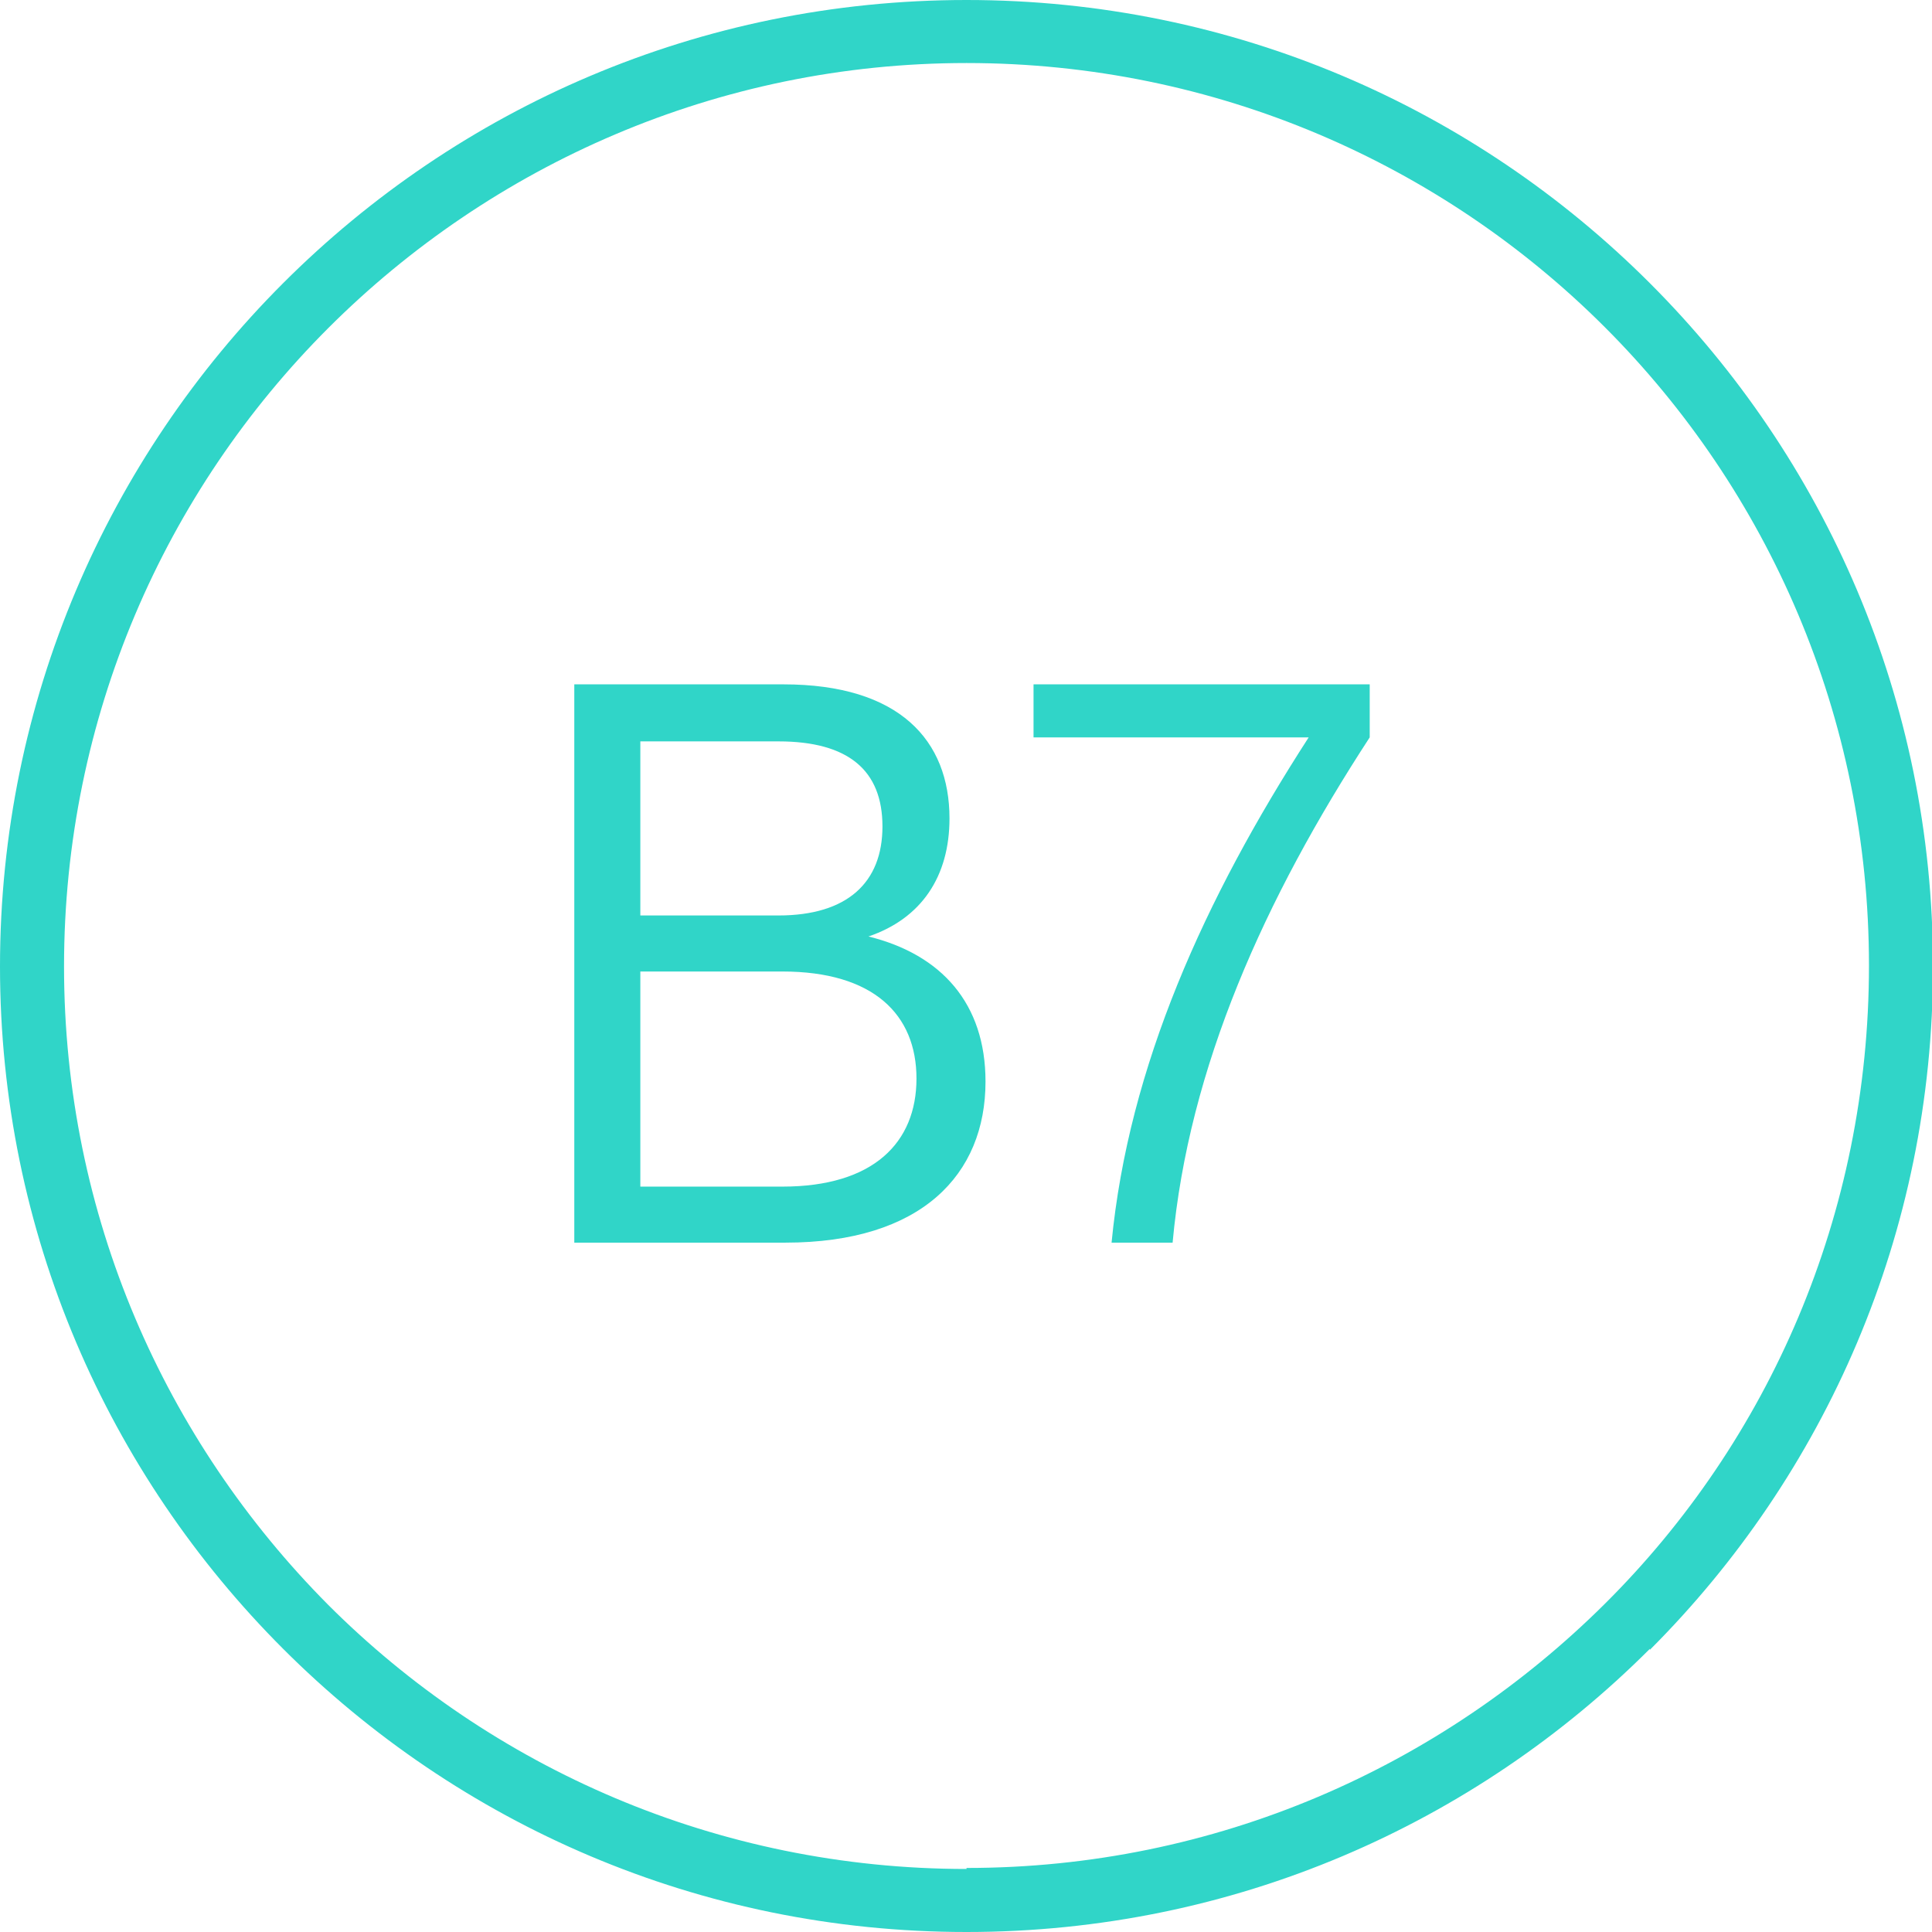 <?xml version="1.0" encoding="UTF-8"?><svg id="HA_icons" xmlns="http://www.w3.org/2000/svg" viewBox="0 0 19.31 19.31"><defs><style>.cls-1,.cls-2{fill:#30d5c8;}.cls-2{fill-rule:evenodd;}</style></defs><g id="Vitamiin_B12_IM"><path class="cls-2" d="m9.66,18.67c2.49,0,4.74-1.01,6.38-2.64s2.64-3.89,2.64-6.38-1.01-4.75-2.64-6.38c-1.63-1.63-3.89-2.64-6.38-2.64S4.91,1.65,3.28,3.28c-1.63,1.63-2.64,3.89-2.64,6.38s1.01,4.74,2.64,6.38c1.63,1.63,3.89,2.64,6.38,2.64Zm6.83-2.19c-1.75,1.75-4.16,2.83-6.83,2.83s-5.08-1.08-6.83-2.83S0,12.32,0,9.66,1.08,4.58,2.83,2.83C4.58,1.08,6.99,0,9.66,0s5.08,1.08,6.83,2.83c1.75,1.75,2.83,4.16,2.83,6.83s-1.08,5.08-2.83,6.83Z"/><g><path class="cls-1" d="m5.74,6.84h2.09c1.16,0,1.66.56,1.66,1.34,0,.58-.28,1-.81,1.18.73.18,1.17.67,1.17,1.45,0,.93-.64,1.61-2,1.61h-2.11v-5.59Zm2.04,2.31c.69,0,1.04-.33,1.04-.89s-.34-.85-1.04-.85h-1.38v1.74h1.38Zm.04,2.71c.91,0,1.34-.44,1.34-1.08s-.43-1.07-1.34-1.07h-1.42v2.15h1.42Z"/><path class="cls-1" d="m13.08,7.37h-2.75v-.53h3.36v.53c-1.05,1.61-1.81,3.3-1.97,5.05h-.61c.17-1.76.93-3.44,1.97-5.05Z"/></g></g></svg>
